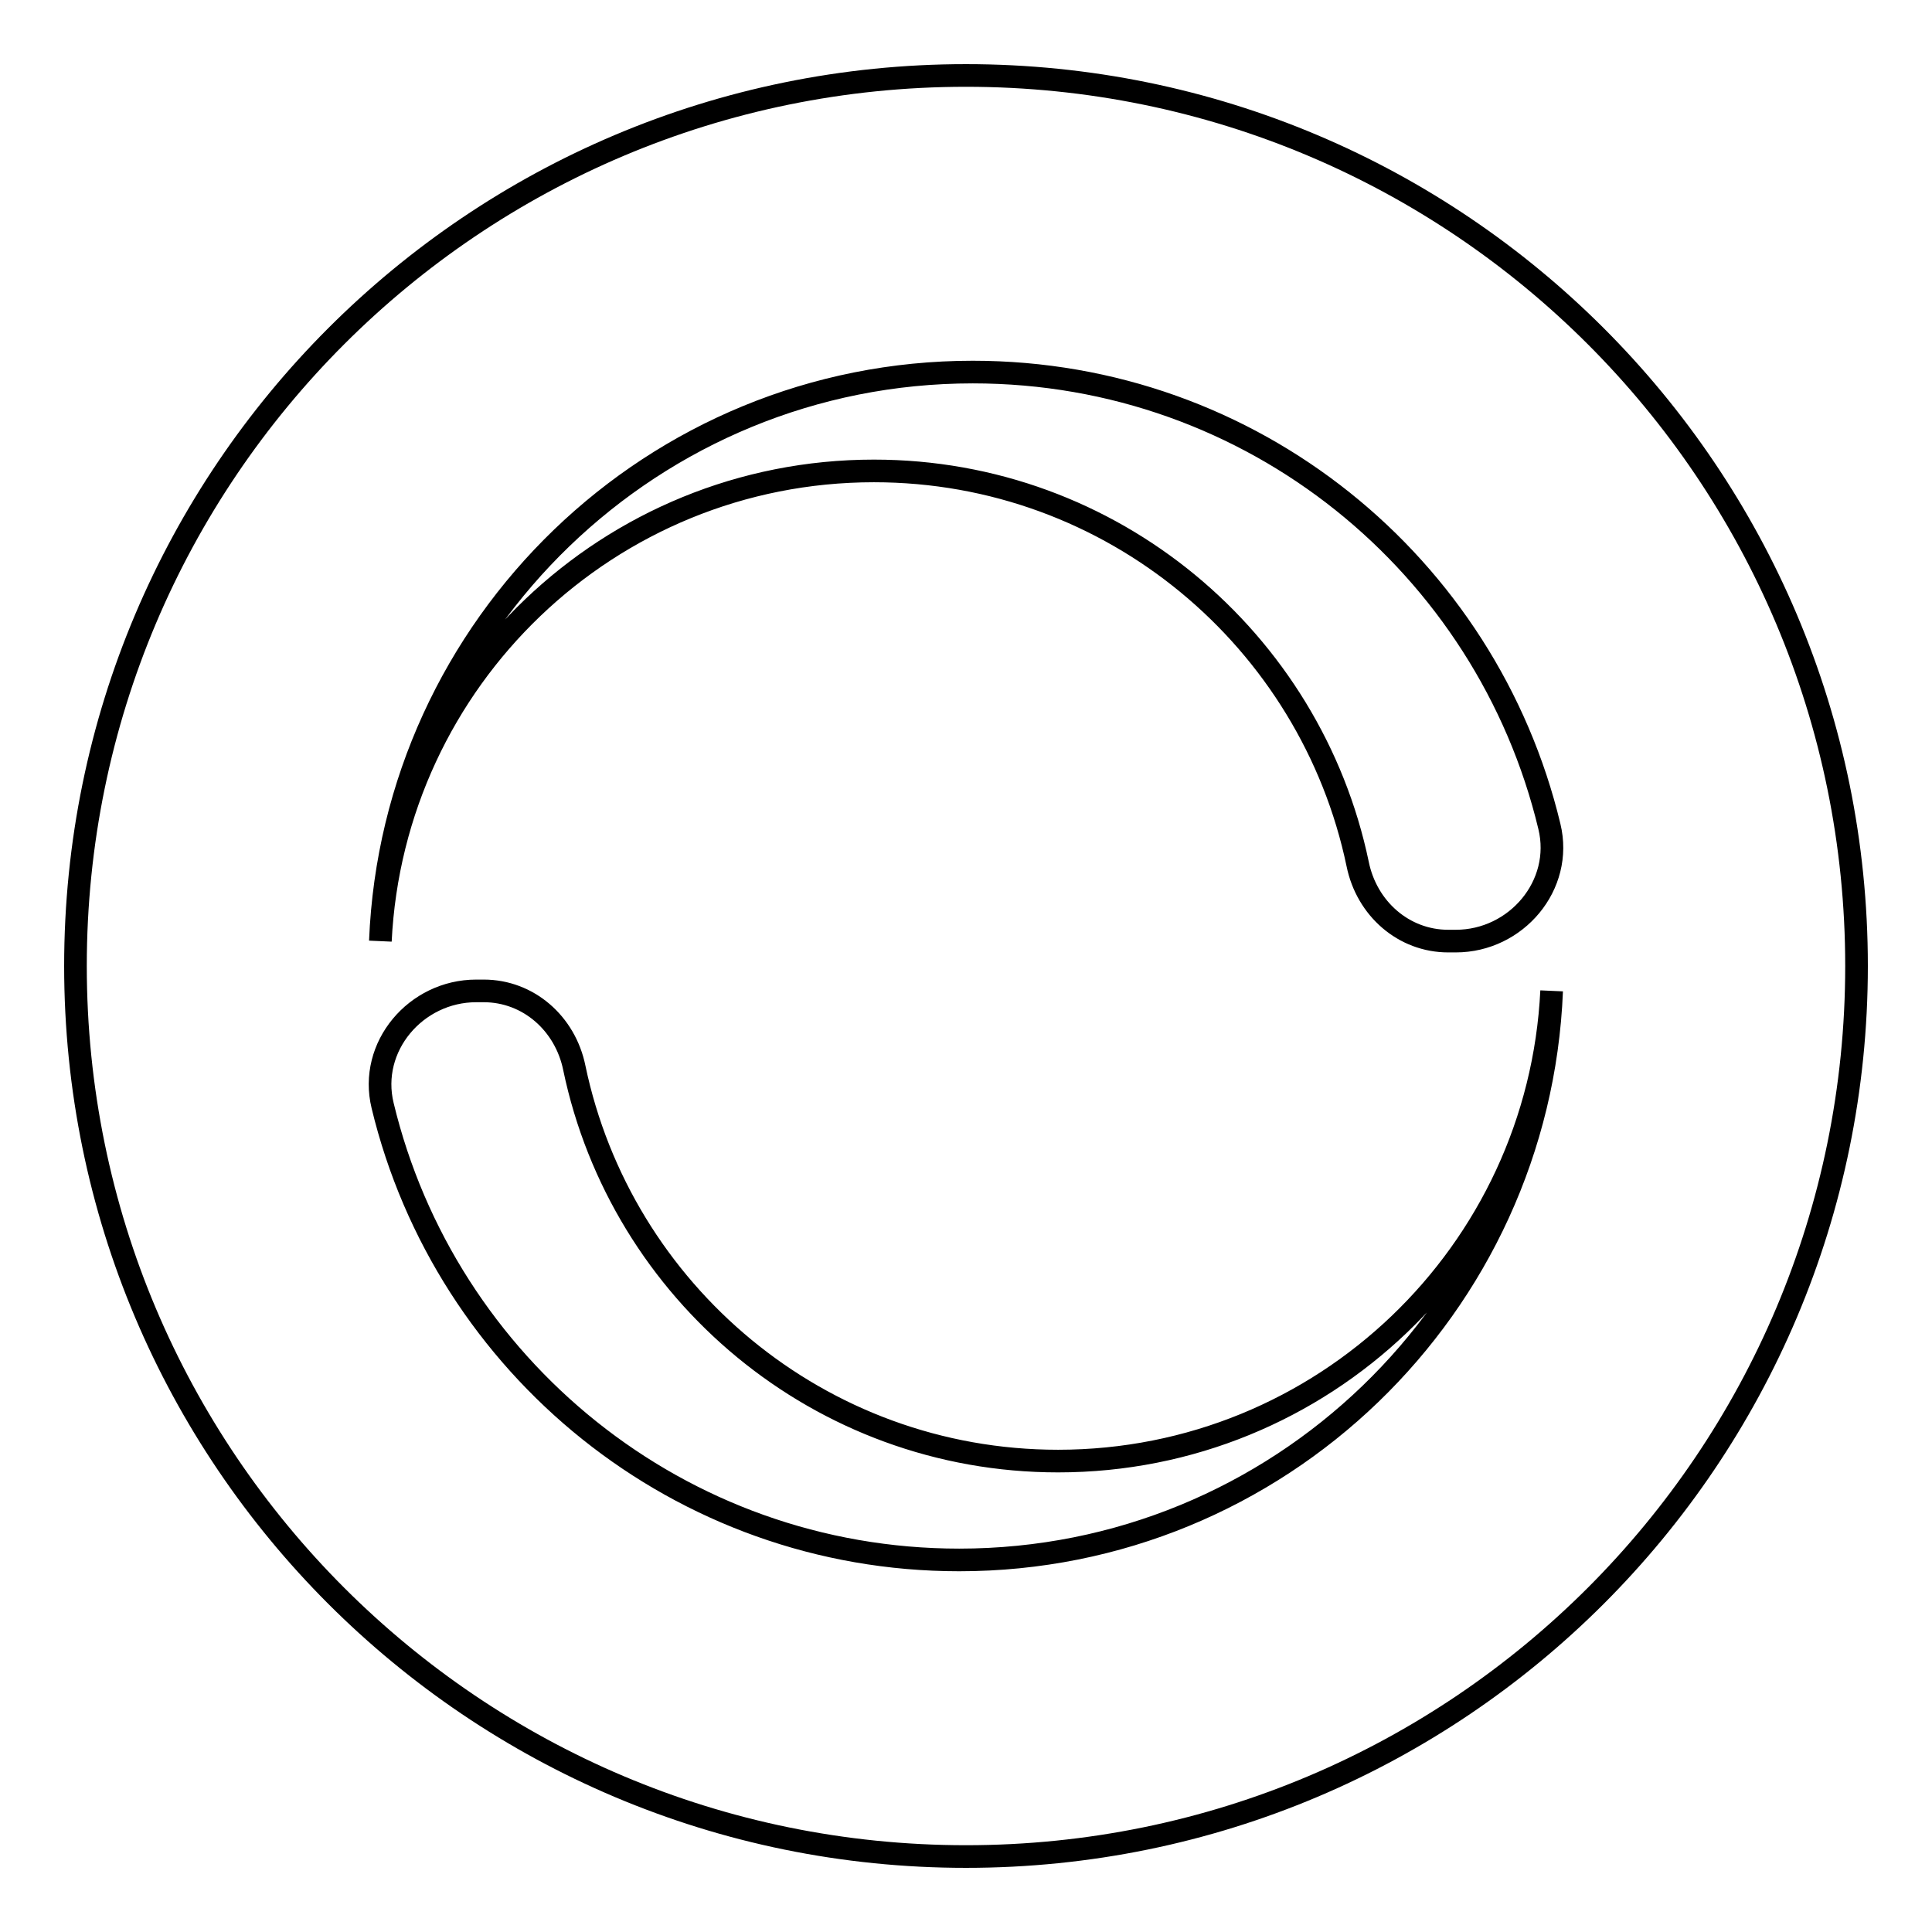 <?xml version="1.0" encoding="utf-8"?>
<!-- Svg Vector Icons : http://www.onlinewebfonts.com/icon -->
<!DOCTYPE svg PUBLIC "-//W3C//DTD SVG 1.1//EN" "http://www.w3.org/Graphics/SVG/1.1/DTD/svg11.dtd">
<svg version="1.1" xmlns="http://www.w3.org/2000/svg" xmlns:xlink="http://www.w3.org/1999/xlink" x="0px" y="0px" viewBox="0 0 256 256" enable-background="new 0 0 256 256" xml:space="preserve">
<g><g><path stroke-width="3" fill-opacity="0" stroke="#000000"  d="M128,10C62.8,10,10,62.8,10,128c0,65.2,52.8,118,118,118c65.2,0,118-52.8,118-118C246,62.8,193.2,10,128,10z M128.9,49.3c37.1,0,68.1,25.6,76.4,60.2c1.9,7.8-4.4,15.2-12.4,15.2h-1c-5.9,0-10.8-4.3-12-10.2c-6.2-29.7-32.5-52.1-64.1-52.1c-35.1,0-63.7,27.6-65.4,62.3C52.1,82.8,86.6,49.3,128.9,49.3z M127.1,206.7C90,206.7,59,181,50.7,146.5c-1.9-7.8,4.4-15.2,12.4-15.2h1c5.9,0,10.8,4.3,12,10.2c6.2,29.7,32.5,52.1,64.1,52.1c35.1,0,63.7-27.6,65.4-62.3C203.9,173.2,169.4,206.7,127.1,206.7z"/></g></g>
</svg>